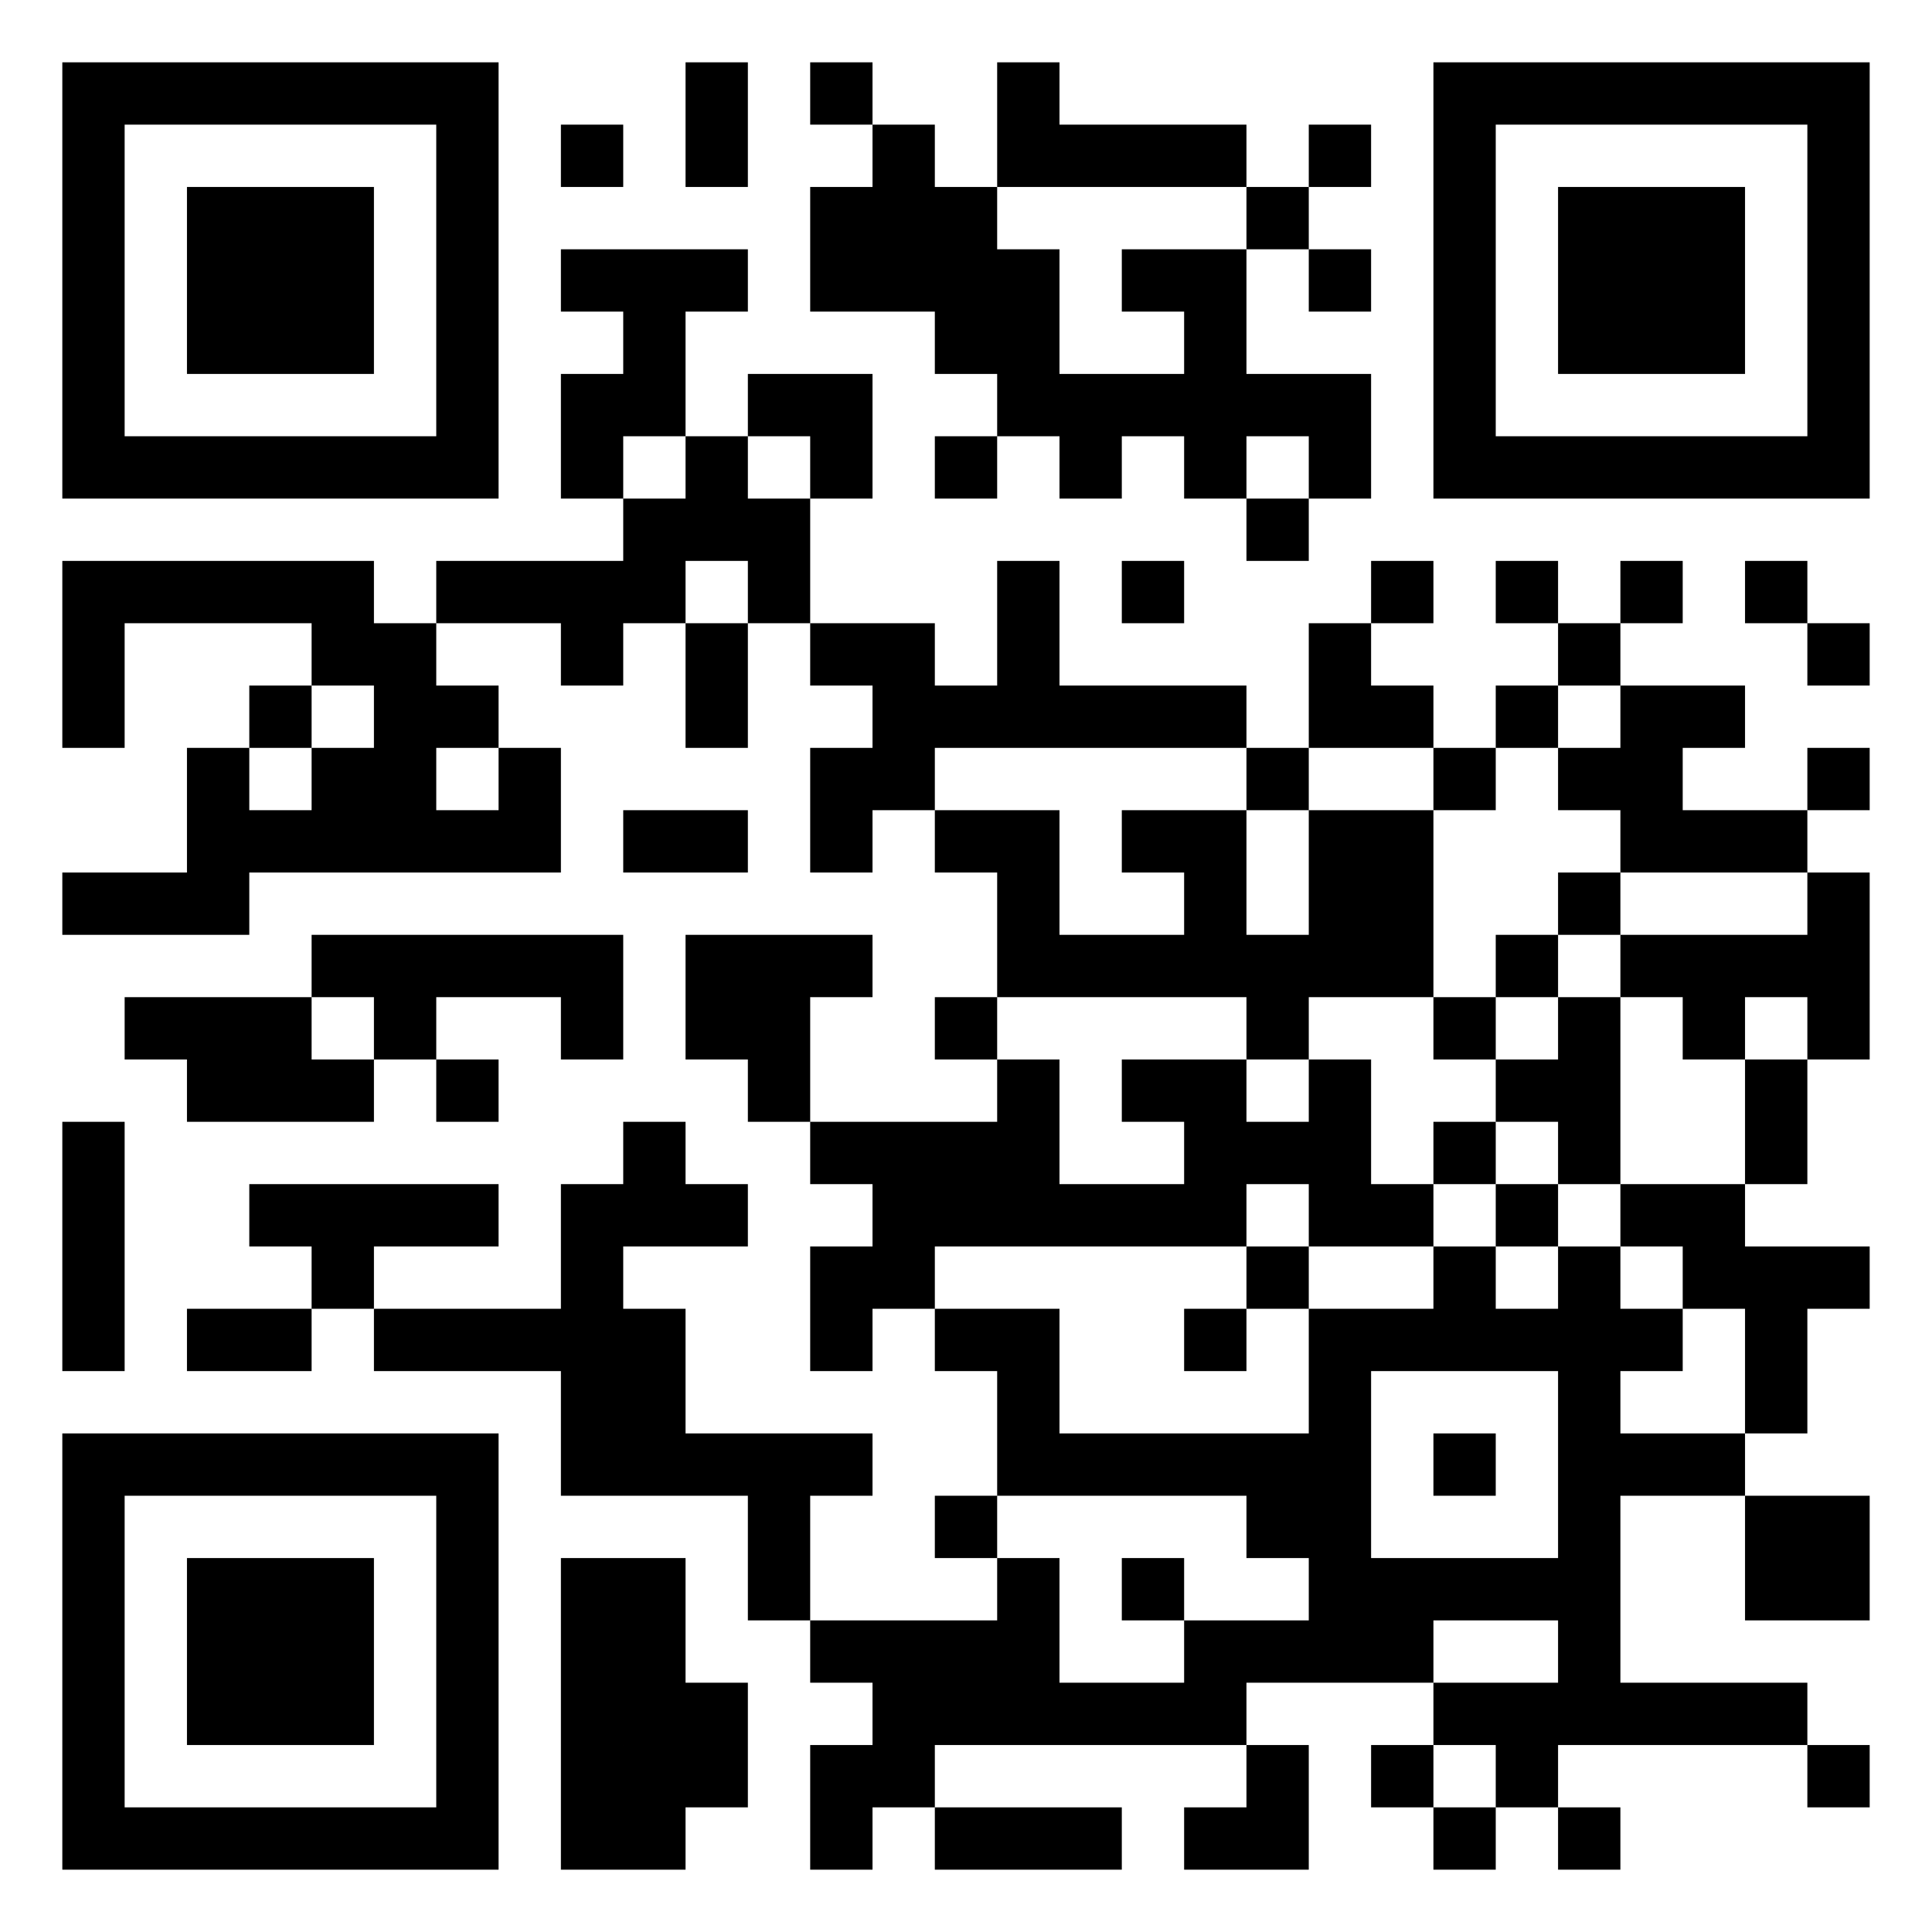 <?xml version="1.0" encoding="UTF-8"?>
<svg xmlns="http://www.w3.org/2000/svg" version="1.1" viewBox="0 0 31 31" stroke="none">
<path d="M1,1h1v1h-1zM2,1h1v1h-1zM3,1h1v1h-1zM4,1h1v1h-1zM5,1h1v1h-1zM6,1h1v1h-1zM7,1h1v1h-1zM11,1h1v1h-1zM13,1h1v1h-1zM16,1h1v1h-1zM23,1h1v1h-1zM24,1h1v1h-1zM25,1h1v1h-1zM26,1h1v1h-1zM27,1h1v1h-1zM28,1h1v1h-1zM29,1h1v1h-1zM1,2h1v1h-1zM7,2h1v1h-1zM9,2h1v1h-1zM11,2h1v1h-1zM14,2h1v1h-1zM16,2h1v1h-1zM17,2h1v1h-1zM18,2h1v1h-1zM19,2h1v1h-1zM21,2h1v1h-1zM23,2h1v1h-1zM29,2h1v1h-1zM1,3h1v1h-1zM3,3h1v1h-1zM4,3h1v1h-1zM5,3h1v1h-1zM7,3h1v1h-1zM13,3h1v1h-1zM14,3h1v1h-1zM15,3h1v1h-1zM20,3h1v1h-1zM23,3h1v1h-1zM25,3h1v1h-1zM26,3h1v1h-1zM27,3h1v1h-1zM29,3h1v1h-1zM1,4h1v1h-1zM3,4h1v1h-1zM4,4h1v1h-1zM5,4h1v1h-1zM7,4h1v1h-1zM9,4h1v1h-1zM10,4h1v1h-1zM11,4h1v1h-1zM13,4h1v1h-1zM14,4h1v1h-1zM15,4h1v1h-1zM16,4h1v1h-1zM18,4h1v1h-1zM19,4h1v1h-1zM21,4h1v1h-1zM23,4h1v1h-1zM25,4h1v1h-1zM26,4h1v1h-1zM27,4h1v1h-1zM29,4h1v1h-1zM1,5h1v1h-1zM3,5h1v1h-1zM4,5h1v1h-1zM5,5h1v1h-1zM7,5h1v1h-1zM10,5h1v1h-1zM15,5h1v1h-1zM16,5h1v1h-1zM19,5h1v1h-1zM23,5h1v1h-1zM25,5h1v1h-1zM26,5h1v1h-1zM27,5h1v1h-1zM29,5h1v1h-1zM1,6h1v1h-1zM7,6h1v1h-1zM9,6h1v1h-1zM10,6h1v1h-1zM12,6h1v1h-1zM13,6h1v1h-1zM16,6h1v1h-1zM17,6h1v1h-1zM18,6h1v1h-1zM19,6h1v1h-1zM20,6h1v1h-1zM21,6h1v1h-1zM23,6h1v1h-1zM29,6h1v1h-1zM1,7h1v1h-1zM2,7h1v1h-1zM3,7h1v1h-1zM4,7h1v1h-1zM5,7h1v1h-1zM6,7h1v1h-1zM7,7h1v1h-1zM9,7h1v1h-1zM11,7h1v1h-1zM13,7h1v1h-1zM15,7h1v1h-1zM17,7h1v1h-1zM19,7h1v1h-1zM21,7h1v1h-1zM23,7h1v1h-1zM24,7h1v1h-1zM25,7h1v1h-1zM26,7h1v1h-1zM27,7h1v1h-1zM28,7h1v1h-1zM29,7h1v1h-1zM10,8h1v1h-1zM11,8h1v1h-1zM12,8h1v1h-1zM20,8h1v1h-1zM1,9h1v1h-1zM2,9h1v1h-1zM3,9h1v1h-1zM4,9h1v1h-1zM5,9h1v1h-1zM7,9h1v1h-1zM8,9h1v1h-1zM9,9h1v1h-1zM10,9h1v1h-1zM12,9h1v1h-1zM16,9h1v1h-1zM18,9h1v1h-1zM22,9h1v1h-1zM24,9h1v1h-1zM26,9h1v1h-1zM28,9h1v1h-1zM1,10h1v1h-1zM5,10h1v1h-1zM6,10h1v1h-1zM9,10h1v1h-1zM11,10h1v1h-1zM13,10h1v1h-1zM14,10h1v1h-1zM16,10h1v1h-1zM21,10h1v1h-1zM25,10h1v1h-1zM29,10h1v1h-1zM1,11h1v1h-1zM4,11h1v1h-1zM6,11h1v1h-1zM7,11h1v1h-1zM11,11h1v1h-1zM14,11h1v1h-1zM15,11h1v1h-1zM16,11h1v1h-1zM17,11h1v1h-1zM18,11h1v1h-1zM19,11h1v1h-1zM21,11h1v1h-1zM22,11h1v1h-1zM24,11h1v1h-1zM26,11h1v1h-1zM27,11h1v1h-1zM3,12h1v1h-1zM5,12h1v1h-1zM6,12h1v1h-1zM8,12h1v1h-1zM13,12h1v1h-1zM14,12h1v1h-1zM20,12h1v1h-1zM23,12h1v1h-1zM25,12h1v1h-1zM26,12h1v1h-1zM29,12h1v1h-1zM3,13h1v1h-1zM4,13h1v1h-1zM5,13h1v1h-1zM6,13h1v1h-1zM7,13h1v1h-1zM8,13h1v1h-1zM10,13h1v1h-1zM11,13h1v1h-1zM13,13h1v1h-1zM15,13h1v1h-1zM16,13h1v1h-1zM18,13h1v1h-1zM19,13h1v1h-1zM21,13h1v1h-1zM22,13h1v1h-1zM26,13h1v1h-1zM27,13h1v1h-1zM28,13h1v1h-1zM1,14h1v1h-1zM2,14h1v1h-1zM3,14h1v1h-1zM16,14h1v1h-1zM19,14h1v1h-1zM21,14h1v1h-1zM22,14h1v1h-1zM25,14h1v1h-1zM29,14h1v1h-1zM5,15h1v1h-1zM6,15h1v1h-1zM7,15h1v1h-1zM8,15h1v1h-1zM9,15h1v1h-1zM11,15h1v1h-1zM12,15h1v1h-1zM13,15h1v1h-1zM16,15h1v1h-1zM17,15h1v1h-1zM18,15h1v1h-1zM19,15h1v1h-1zM20,15h1v1h-1zM21,15h1v1h-1zM22,15h1v1h-1zM24,15h1v1h-1zM26,15h1v1h-1zM27,15h1v1h-1zM28,15h1v1h-1zM29,15h1v1h-1zM2,16h1v1h-1zM3,16h1v1h-1zM4,16h1v1h-1zM6,16h1v1h-1zM9,16h1v1h-1zM11,16h1v1h-1zM12,16h1v1h-1zM15,16h1v1h-1zM20,16h1v1h-1zM23,16h1v1h-1zM25,16h1v1h-1zM27,16h1v1h-1zM29,16h1v1h-1zM3,17h1v1h-1zM4,17h1v1h-1zM5,17h1v1h-1zM7,17h1v1h-1zM12,17h1v1h-1zM16,17h1v1h-1zM18,17h1v1h-1zM19,17h1v1h-1zM21,17h1v1h-1zM24,17h1v1h-1zM25,17h1v1h-1zM28,17h1v1h-1zM1,18h1v1h-1zM10,18h1v1h-1zM13,18h1v1h-1zM14,18h1v1h-1zM15,18h1v1h-1zM16,18h1v1h-1zM19,18h1v1h-1zM20,18h1v1h-1zM21,18h1v1h-1zM23,18h1v1h-1zM25,18h1v1h-1zM28,18h1v1h-1zM1,19h1v1h-1zM4,19h1v1h-1zM5,19h1v1h-1zM6,19h1v1h-1zM7,19h1v1h-1zM9,19h1v1h-1zM10,19h1v1h-1zM11,19h1v1h-1zM14,19h1v1h-1zM15,19h1v1h-1zM16,19h1v1h-1zM17,19h1v1h-1zM18,19h1v1h-1zM19,19h1v1h-1zM21,19h1v1h-1zM22,19h1v1h-1zM24,19h1v1h-1zM26,19h1v1h-1zM27,19h1v1h-1zM1,20h1v1h-1zM5,20h1v1h-1zM9,20h1v1h-1zM13,20h1v1h-1zM14,20h1v1h-1zM20,20h1v1h-1zM23,20h1v1h-1zM25,20h1v1h-1zM27,20h1v1h-1zM28,20h1v1h-1zM29,20h1v1h-1zM1,21h1v1h-1zM3,21h1v1h-1zM4,21h1v1h-1zM6,21h1v1h-1zM7,21h1v1h-1zM8,21h1v1h-1zM9,21h1v1h-1zM10,21h1v1h-1zM13,21h1v1h-1zM15,21h1v1h-1zM16,21h1v1h-1zM19,21h1v1h-1zM21,21h1v1h-1zM22,21h1v1h-1zM23,21h1v1h-1zM24,21h1v1h-1zM25,21h1v1h-1zM26,21h1v1h-1zM28,21h1v1h-1zM9,22h1v1h-1zM10,22h1v1h-1zM16,22h1v1h-1zM21,22h1v1h-1zM25,22h1v1h-1zM28,22h1v1h-1zM1,23h1v1h-1zM2,23h1v1h-1zM3,23h1v1h-1zM4,23h1v1h-1zM5,23h1v1h-1zM6,23h1v1h-1zM7,23h1v1h-1zM9,23h1v1h-1zM10,23h1v1h-1zM11,23h1v1h-1zM12,23h1v1h-1zM13,23h1v1h-1zM16,23h1v1h-1zM17,23h1v1h-1zM18,23h1v1h-1zM19,23h1v1h-1zM20,23h1v1h-1zM21,23h1v1h-1zM23,23h1v1h-1zM25,23h1v1h-1zM26,23h1v1h-1zM27,23h1v1h-1zM1,24h1v1h-1zM7,24h1v1h-1zM12,24h1v1h-1zM15,24h1v1h-1zM20,24h1v1h-1zM21,24h1v1h-1zM25,24h1v1h-1zM28,24h1v1h-1zM29,24h1v1h-1zM1,25h1v1h-1zM3,25h1v1h-1zM4,25h1v1h-1zM5,25h1v1h-1zM7,25h1v1h-1zM9,25h1v1h-1zM10,25h1v1h-1zM12,25h1v1h-1zM16,25h1v1h-1zM18,25h1v1h-1zM21,25h1v1h-1zM22,25h1v1h-1zM23,25h1v1h-1zM24,25h1v1h-1zM25,25h1v1h-1zM28,25h1v1h-1zM29,25h1v1h-1zM1,26h1v1h-1zM3,26h1v1h-1zM4,26h1v1h-1zM5,26h1v1h-1zM7,26h1v1h-1zM9,26h1v1h-1zM10,26h1v1h-1zM13,26h1v1h-1zM14,26h1v1h-1zM15,26h1v1h-1zM16,26h1v1h-1zM19,26h1v1h-1zM20,26h1v1h-1zM21,26h1v1h-1zM22,26h1v1h-1zM25,26h1v1h-1zM1,27h1v1h-1zM3,27h1v1h-1zM4,27h1v1h-1zM5,27h1v1h-1zM7,27h1v1h-1zM9,27h1v1h-1zM10,27h1v1h-1zM11,27h1v1h-1zM14,27h1v1h-1zM15,27h1v1h-1zM16,27h1v1h-1zM17,27h1v1h-1zM18,27h1v1h-1zM19,27h1v1h-1zM23,27h1v1h-1zM24,27h1v1h-1zM25,27h1v1h-1zM26,27h1v1h-1zM27,27h1v1h-1zM28,27h1v1h-1zM1,28h1v1h-1zM7,28h1v1h-1zM9,28h1v1h-1zM10,28h1v1h-1zM11,28h1v1h-1zM13,28h1v1h-1zM14,28h1v1h-1zM20,28h1v1h-1zM22,28h1v1h-1zM24,28h1v1h-1zM29,28h1v1h-1zM1,29h1v1h-1zM2,29h1v1h-1zM3,29h1v1h-1zM4,29h1v1h-1zM5,29h1v1h-1zM6,29h1v1h-1zM7,29h1v1h-1zM9,29h1v1h-1zM10,29h1v1h-1zM13,29h1v1h-1zM15,29h1v1h-1zM16,29h1v1h-1zM17,29h1v1h-1zM19,29h1v1h-1zM20,29h1v1h-1zM23,29h1v1h-1zM25,29h1v1h-1z"/>
</svg>